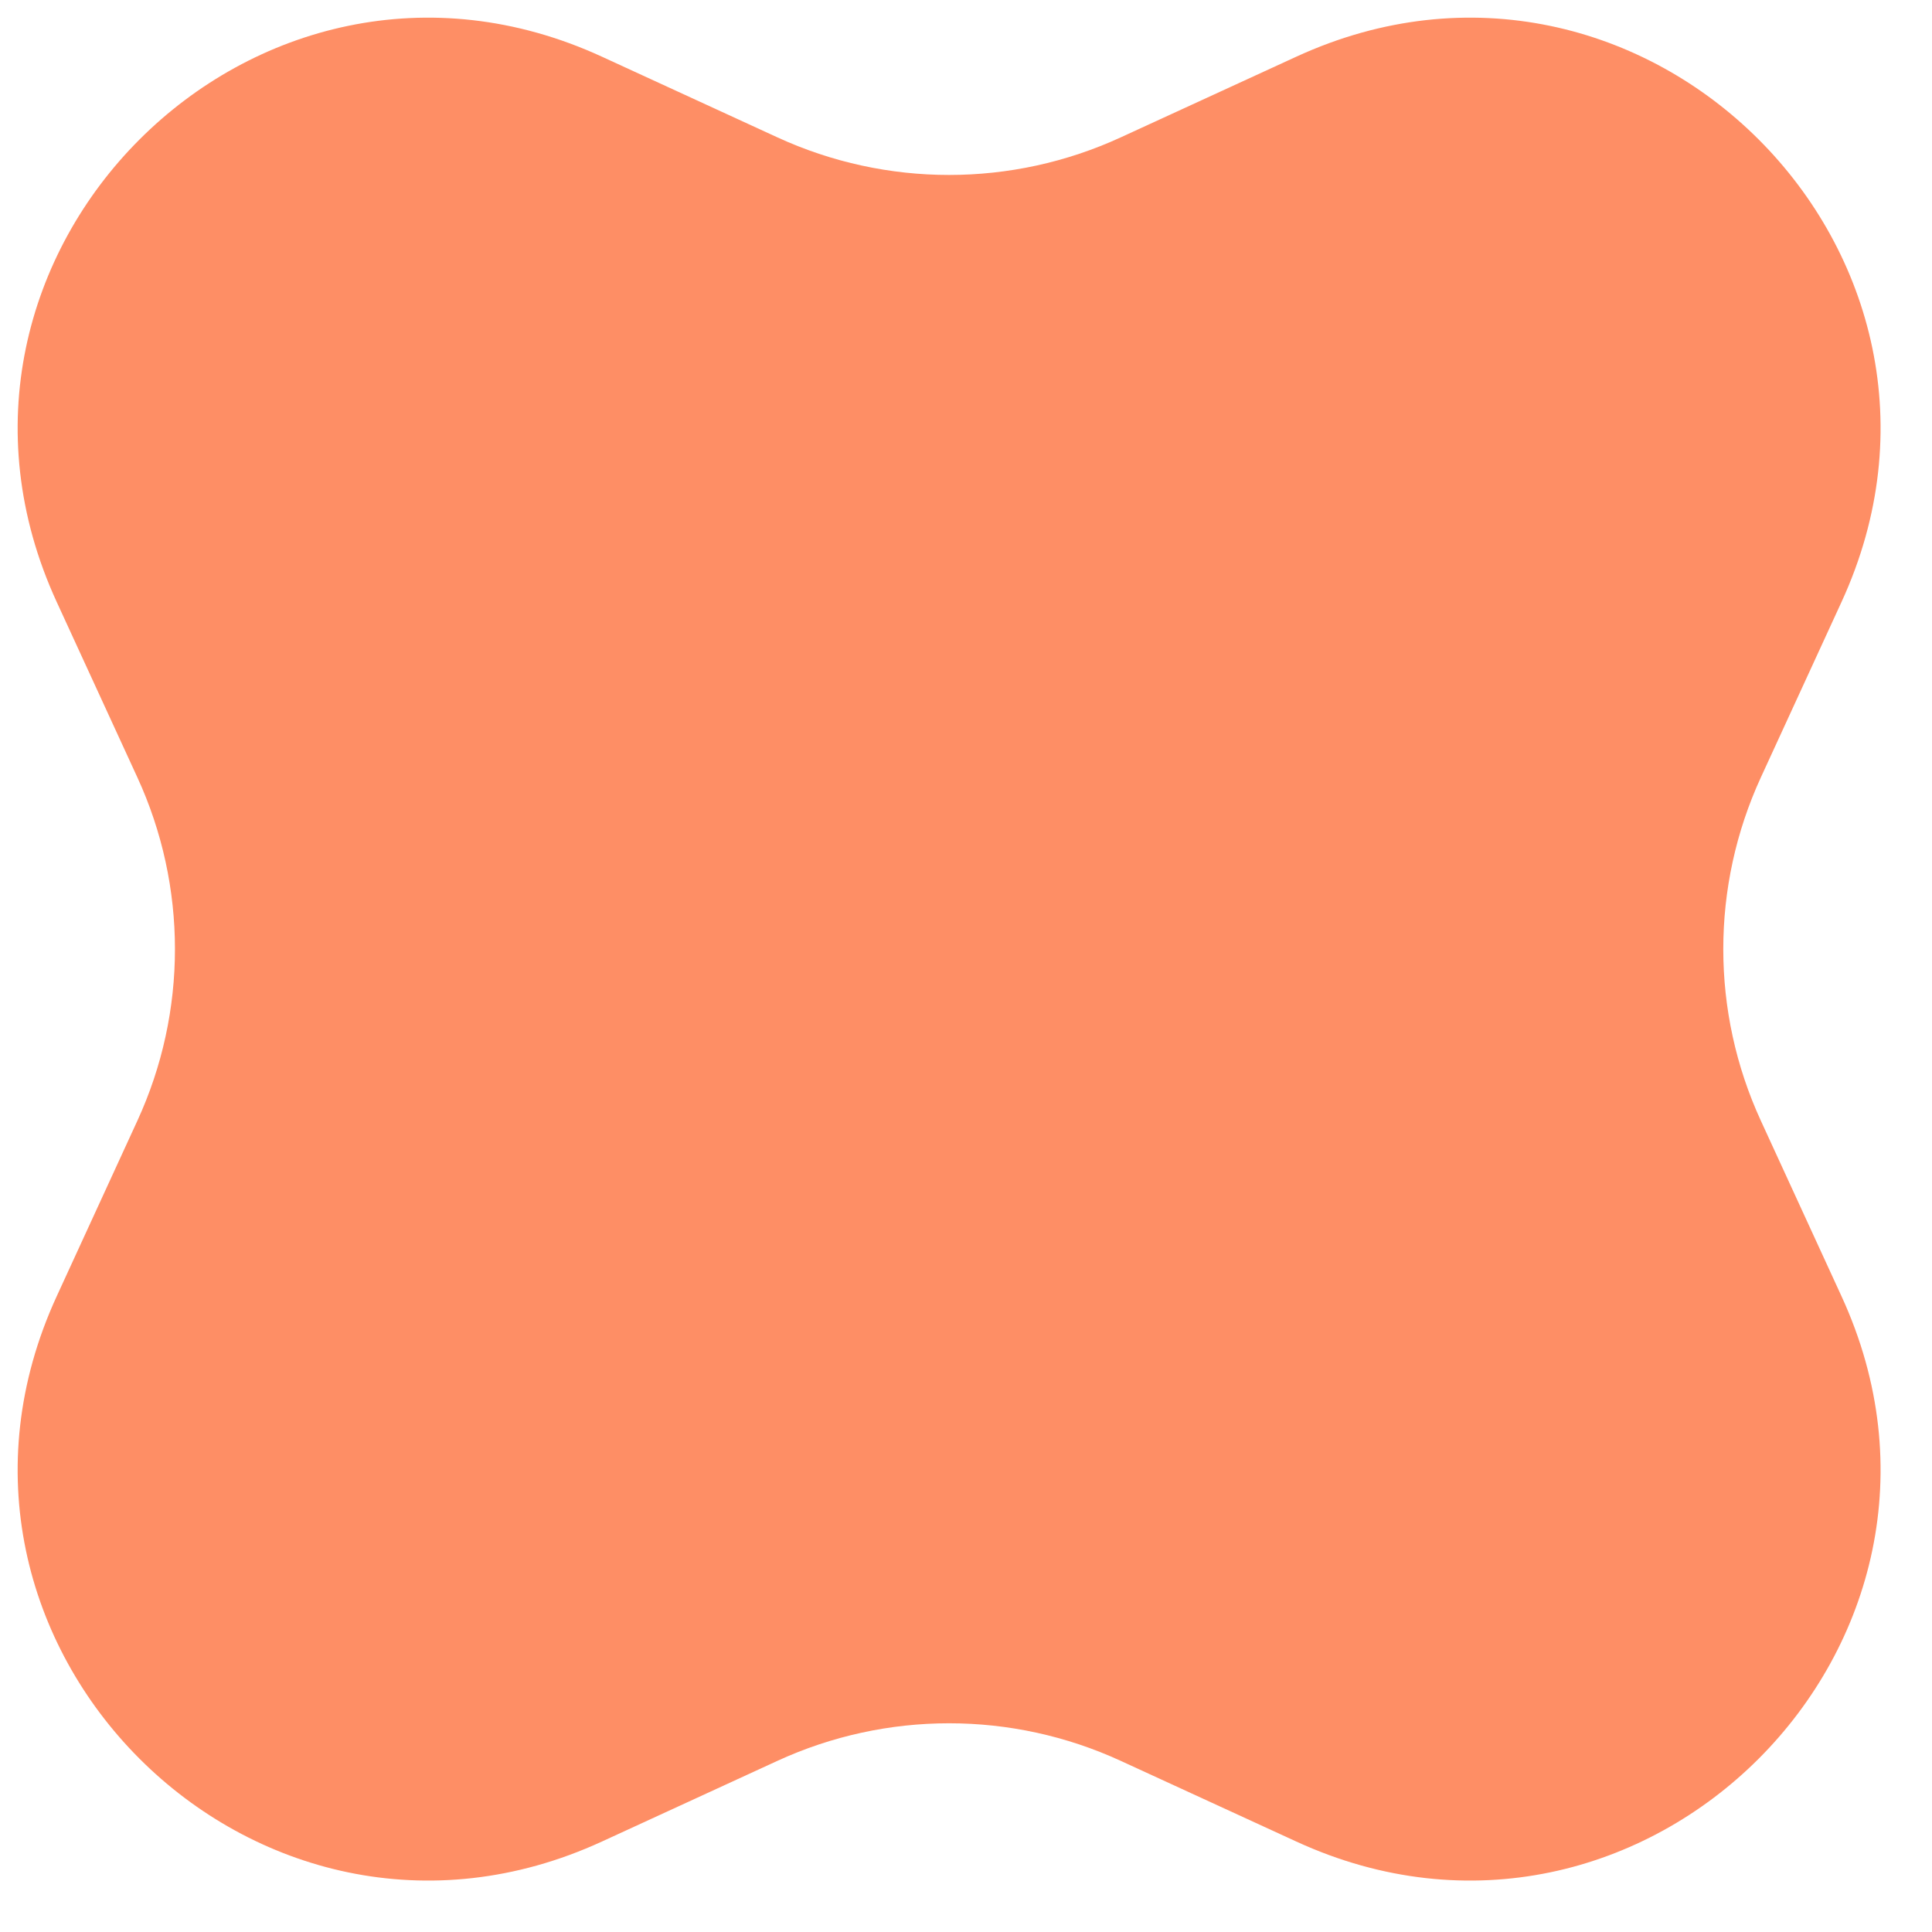 <?xml version="1.0" encoding="UTF-8"?> <svg xmlns="http://www.w3.org/2000/svg" width="23" height="23" viewBox="0 0 23 23" fill="none"><path d="M0.675 7.166C-1.223 3.038 3.038 -1.223 7.166 0.675L9.254 1.635C10.552 2.232 12.046 2.232 13.343 1.635L15.432 0.675C19.559 -1.223 23.821 3.038 21.923 7.166L20.963 9.254C20.366 10.552 20.366 12.046 20.963 13.343L21.923 15.432C23.821 19.559 19.559 23.821 15.432 21.923L13.343 20.963C12.046 20.366 10.552 20.366 9.254 20.963L7.166 21.923C3.038 23.821 -1.223 19.559 0.675 15.432L1.635 13.343C2.232 12.046 2.232 10.552 1.635 9.254L0.675 7.166Z" fill="#FE8E65"></path></svg> 